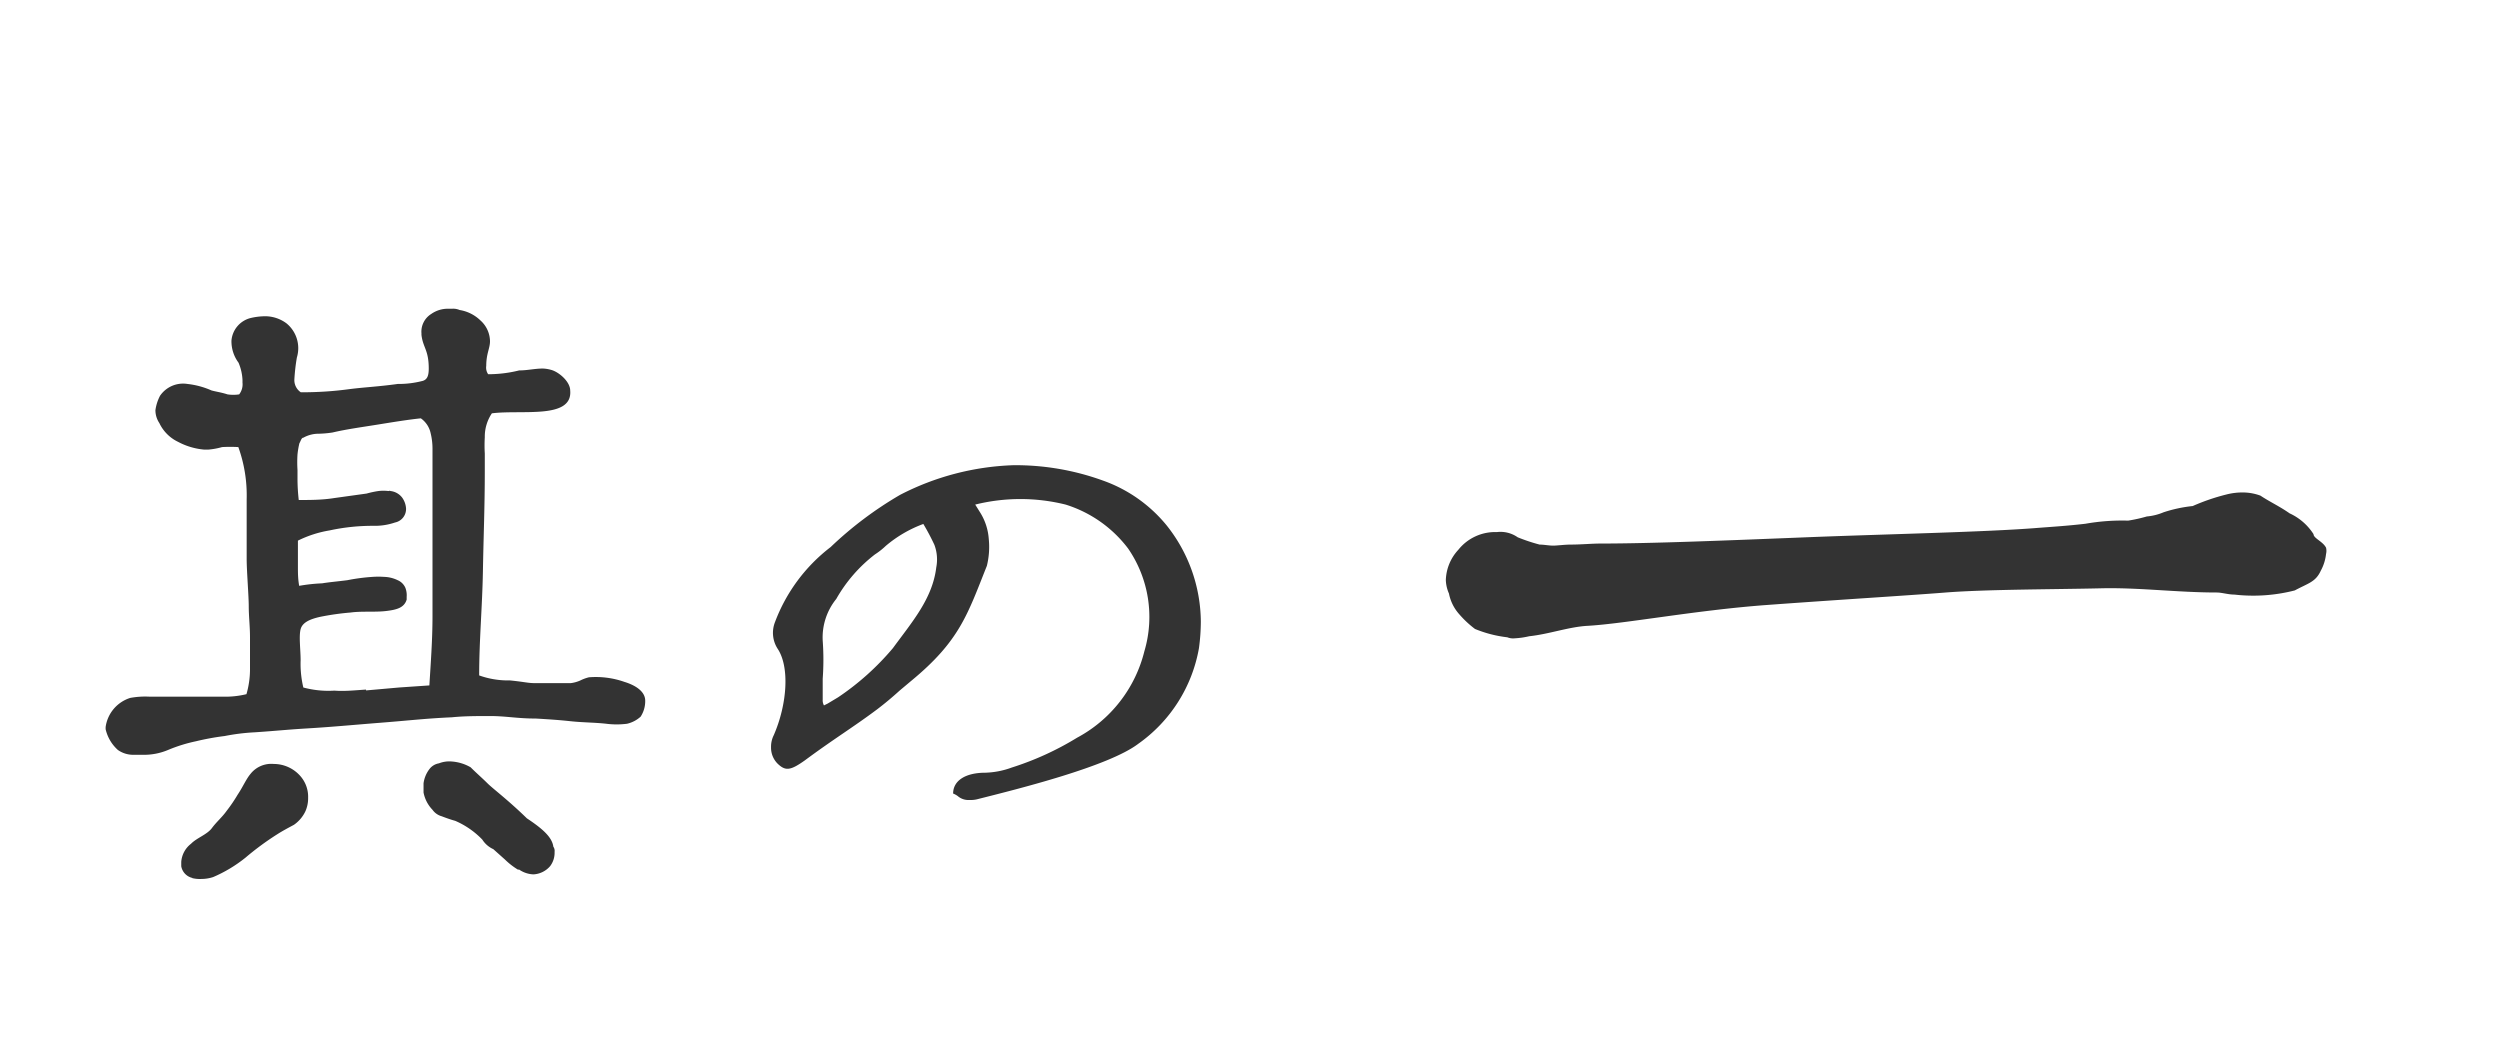 <svg id="レイヤー_1" data-name="レイヤー 1" xmlns="http://www.w3.org/2000/svg" width="120" height="50" viewBox="0 0 120 50"><defs><style>.cls-1{isolation:isolate;}.cls-2{fill:#333;}</style></defs><g class="cls-1"><path class="cls-2" d="M5.66,36a1.91,1.91,0,0,1-.59-1V34.9a1.71,1.71,0,0,1,1.18-1.4,4,4,0,0,1,.93-.06H8.79l1.9,0a4.29,4.29,0,0,0,1.14-.12A4.32,4.32,0,0,0,12,32.17c0-.53,0-1.06,0-1.58s-.06-1-.06-1.49-.1-1.71-.1-2.27,0-1.36,0-1.86c0-.27,0-.74,0-1a6.85,6.85,0,0,0-.4-2.51,7,7,0,0,0-.78,0,3.44,3.44,0,0,1-.65.12H9.79a3.25,3.25,0,0,1-1.24-.37,1.9,1.9,0,0,1-.9-.9,1.12,1.12,0,0,1-.19-.62A2.11,2.11,0,0,1,7.68,19,1.34,1.34,0,0,1,9,18.43a3.93,3.93,0,0,1,1.15.31c.21.06.46.09.77.19a1.85,1.85,0,0,0,.56,0,.78.78,0,0,0,.16-.56v-.13a2.41,2.41,0,0,0-.19-.83,1.72,1.72,0,0,1-.34-1.06,1.22,1.22,0,0,1,.9-1.08,3.12,3.12,0,0,1,.74-.09,1.72,1.72,0,0,1,1,.34,1.54,1.54,0,0,1,.5,1.64,9.27,9.27,0,0,0-.12,1.05.7.7,0,0,0,.31.62c.93,0,1.64-.06,2.32-.15s1.4-.12,2.33-.25a4.59,4.59,0,0,0,1.21-.15c.21-.07.28-.25.28-.59,0-.9-.28-1-.35-1.62V16a1,1,0,0,1,.47-.93,1.38,1.38,0,0,1,.84-.25h.15a.78.78,0,0,1,.37.06,1.86,1.86,0,0,1,1,.5,1.36,1.36,0,0,1,.46,1c0,.34-.18.59-.18,1.18a.56.56,0,0,0,.09.4h.18a6.15,6.15,0,0,0,1.31-.18c.4,0,.74-.09,1.14-.09a1.67,1.67,0,0,1,.38.06c.37.09.93.56.93,1,.06.71-.56.93-1.34,1s-1.73,0-2.42.09a2,2,0,0,0-.34,1.15,6.52,6.52,0,0,0,0,.78v.86c0,1.68-.06,3.07-.09,4.78S23,30.74,23,32.42a4.12,4.12,0,0,0,1.48.24c.69.07.87.13,1.18.13s.62,0,.93,0h.81a1.64,1.64,0,0,0,.46-.13,1.93,1.93,0,0,1,.41-.15,4.14,4.14,0,0,1,1.7.22c.59.18,1,.49,1,.9a1.36,1.36,0,0,1-.22.77,1.46,1.46,0,0,1-.65.34H30.1a3.94,3.94,0,0,1-1,0c-.52-.06-1.14-.06-1.7-.12s-1-.09-1.68-.13c-.9,0-1.42-.12-2.2-.12-.62,0-1.24,0-1.83.06-1.33.06-2.08.16-3.66.28-1.11.09-2.2.19-3.22.25s-1.52.12-2.57.19a10,10,0,0,0-1.46.18c-.5.06-1,.16-1.37.25a7.44,7.44,0,0,0-1.3.4,3,3,0,0,1-1.3.25H6.44A1.28,1.28,0,0,1,5.66,36Zm3.57,6.14a.7.7,0,0,1-.53-.56c0-.06,0-.15,0-.21a1.21,1.21,0,0,1,.47-.87c.27-.28.77-.44,1-.75s.49-.52.71-.83a7.26,7.26,0,0,0,.53-.78c.25-.37.4-.74.62-1a1.27,1.27,0,0,1,1.11-.47,1.7,1.7,0,0,1,1.31.62,1.5,1.5,0,0,1,.34,1,1.54,1.54,0,0,1-.13.65,1.64,1.64,0,0,1-.55.65c-.22.12-.53.28-.81.46a13.58,13.58,0,0,0-1.52,1.12,6.63,6.63,0,0,1-1.55.93,1.82,1.82,0,0,1-.56.09A1.55,1.55,0,0,1,9.23,42.15Zm8.34-9L19.15,33l1.46-.1c.06-1,.15-2.17.15-3.32,0-.65,0-1.3,0-1.95s0-1,0-1.49V22.9c0-.59,0-.78,0-1.37a3.12,3.12,0,0,0-.09-.74,1.17,1.17,0,0,0-.47-.71c-.59.06-1.33.18-2.07.3s-1.49.22-2.17.38a5,5,0,0,1-.72.06,1.49,1.49,0,0,0-.68.19c-.09,0-.12.15-.19.27a4.2,4.2,0,0,0-.09.53,5.79,5.79,0,0,0,0,.75V23a9.14,9.14,0,0,0,.06,1c.53,0,1.12,0,1.68-.09l1.58-.22a4.74,4.74,0,0,1,.56-.12,2,2,0,0,1,.49,0,.12.12,0,0,1,.1,0,.82.82,0,0,1,.55.31,1,1,0,0,1,.19.52.66.66,0,0,1-.53.68,3,3,0,0,1-1,.16,9.72,9.72,0,0,0-2.14.22,5.41,5.41,0,0,0-1.52.49v1.24c0,.31,0,.59.06.93A8.23,8.23,0,0,1,15.46,28c.37-.06.74-.09,1.21-.15a9.39,9.39,0,0,1,1.21-.16,4,4,0,0,1,.56,0,1.59,1.59,0,0,1,.65.16.7.7,0,0,1,.37.37,1,1,0,0,1,.06.43v.13c-.12.4-.49.49-1,.55s-1.18,0-1.68.07a12.55,12.55,0,0,0-1.48.21c-.44.1-.84.25-.93.59s0,1,0,1.49A4.92,4.92,0,0,0,14.56,33a4.62,4.62,0,0,0,1.49.15C16.55,33.19,17.07,33.13,17.57,33.1Zm7.32,8.62a3.44,3.44,0,0,1-.65-.5l-.56-.5a1.23,1.23,0,0,1-.53-.46,4,4,0,0,0-1.3-.9c-.22-.06-.47-.15-.65-.22a.8.8,0,0,1-.44-.31,1.64,1.64,0,0,1-.43-.83v-.44a1.43,1.43,0,0,1,.28-.68.72.72,0,0,1,.46-.28,1.35,1.35,0,0,1,.59-.09,2.12,2.12,0,0,1,.93.28c.28.28.56.52.81.77s1,.81,1.89,1.68c.74.49,1.21.9,1.27,1.36a.35.35,0,0,1,.06.25,1.06,1.06,0,0,1-.21.68,1.13,1.13,0,0,1-.81.4A1.3,1.3,0,0,1,24.89,41.72Z"/><path class="cls-2" d="M46.52,38.4a.78.78,0,0,1-.55-.19,1,1,0,0,0-.22-.12c0-.62.59-1,1.55-1a4,4,0,0,0,1.27-.25,14.19,14.19,0,0,0,3.13-1.43,6.47,6.47,0,0,0,3.23-4.15,5.79,5.79,0,0,0-.78-4.93,6,6,0,0,0-3-2.11,9,9,0,0,0-4.34,0l.25.4a2.75,2.75,0,0,1,.4,1.24,3.81,3.81,0,0,1-.09,1.3c-.93,2.33-1.3,3.6-3.63,5.52l-.56.47c-.34.31-.71.62-1.08.9-1.12.84-2.08,1.42-3.47,2.45-.69.49-.93.52-1.31.15a1.08,1.08,0,0,1-.31-.77,1.24,1.24,0,0,1,.13-.59c.65-1.49.77-3.29.18-4.16a1.41,1.41,0,0,1-.12-1.27,8.13,8.13,0,0,1,2.67-3.6,17.69,17.69,0,0,1,3.34-2.51,12.76,12.76,0,0,1,5.43-1.42,12.3,12.3,0,0,1,4.31.74A6.93,6.93,0,0,1,56,25.22a7.49,7.49,0,0,1,1.64,4.62,9.71,9.71,0,0,1-.09,1.27,7.13,7.13,0,0,1-2.91,4.59c-1.43,1.09-5.77,2.17-7.76,2.67A1.38,1.38,0,0,1,46.52,38.4Zm-6.29-4.93a12.65,12.65,0,0,0,2.63-2.36c.93-1.27,1.9-2.38,2.08-3.87a2,2,0,0,0-.09-1.09,11.17,11.17,0,0,0-.53-1,6,6,0,0,0-1.8,1.05,3.48,3.48,0,0,1-.52.41,7.14,7.14,0,0,0-1.86,2.14,2.94,2.94,0,0,0-.65,2,12.72,12.72,0,0,1,0,1.83c0,.31,0,.65,0,1a.51.51,0,0,0,.06.28l.18-.09Z"/></g><g class="cls-1"><path class="cls-2" d="M70.8,30.19a4.8,4.8,0,0,1-.75-.7,2.09,2.09,0,0,1-.5-1,1.73,1.73,0,0,1-.15-.65,2.23,2.23,0,0,1,.6-1.45,2.26,2.26,0,0,1,1.85-.85,1.44,1.44,0,0,1,1,.25,8.62,8.62,0,0,0,1.05.35c.2,0,.45.05.65.05s.55-.05.85-.05c.5,0,1-.05,1.45-.05,2.4,0,6.1-.15,9.85-.3s8.65-.25,11.1-.45c.65-.05,1.45-.1,2.3-.2a10.15,10.15,0,0,1,2.05-.15,7.45,7.45,0,0,0,.9-.2,2.65,2.65,0,0,0,.8-.2,6.67,6.67,0,0,1,1.4-.3,9.92,9.92,0,0,1,1.6-.55,3.08,3.08,0,0,1,.9-.1,2.46,2.46,0,0,1,.75.15c.45.3.9.5,1.4.85a2.7,2.7,0,0,1,1.15,1c0,.2.45.35.6.65a.63.63,0,0,1,0,.3,2.14,2.14,0,0,1-.25.8c-.25.55-.6.6-1.25.95a8,8,0,0,1-2.9.2c-.3,0-.6-.1-.85-.1-1.9,0-3.8-.25-5.6-.2-2.15.05-5.5.05-7.4.2s-5.2.35-8.6.6-6.8.9-8.6,1c-.9.05-1.85.4-2.8.5a3.92,3.92,0,0,1-.7.1.74.74,0,0,1-.35-.05A5.78,5.78,0,0,1,70.8,30.19Z"/></g></svg>